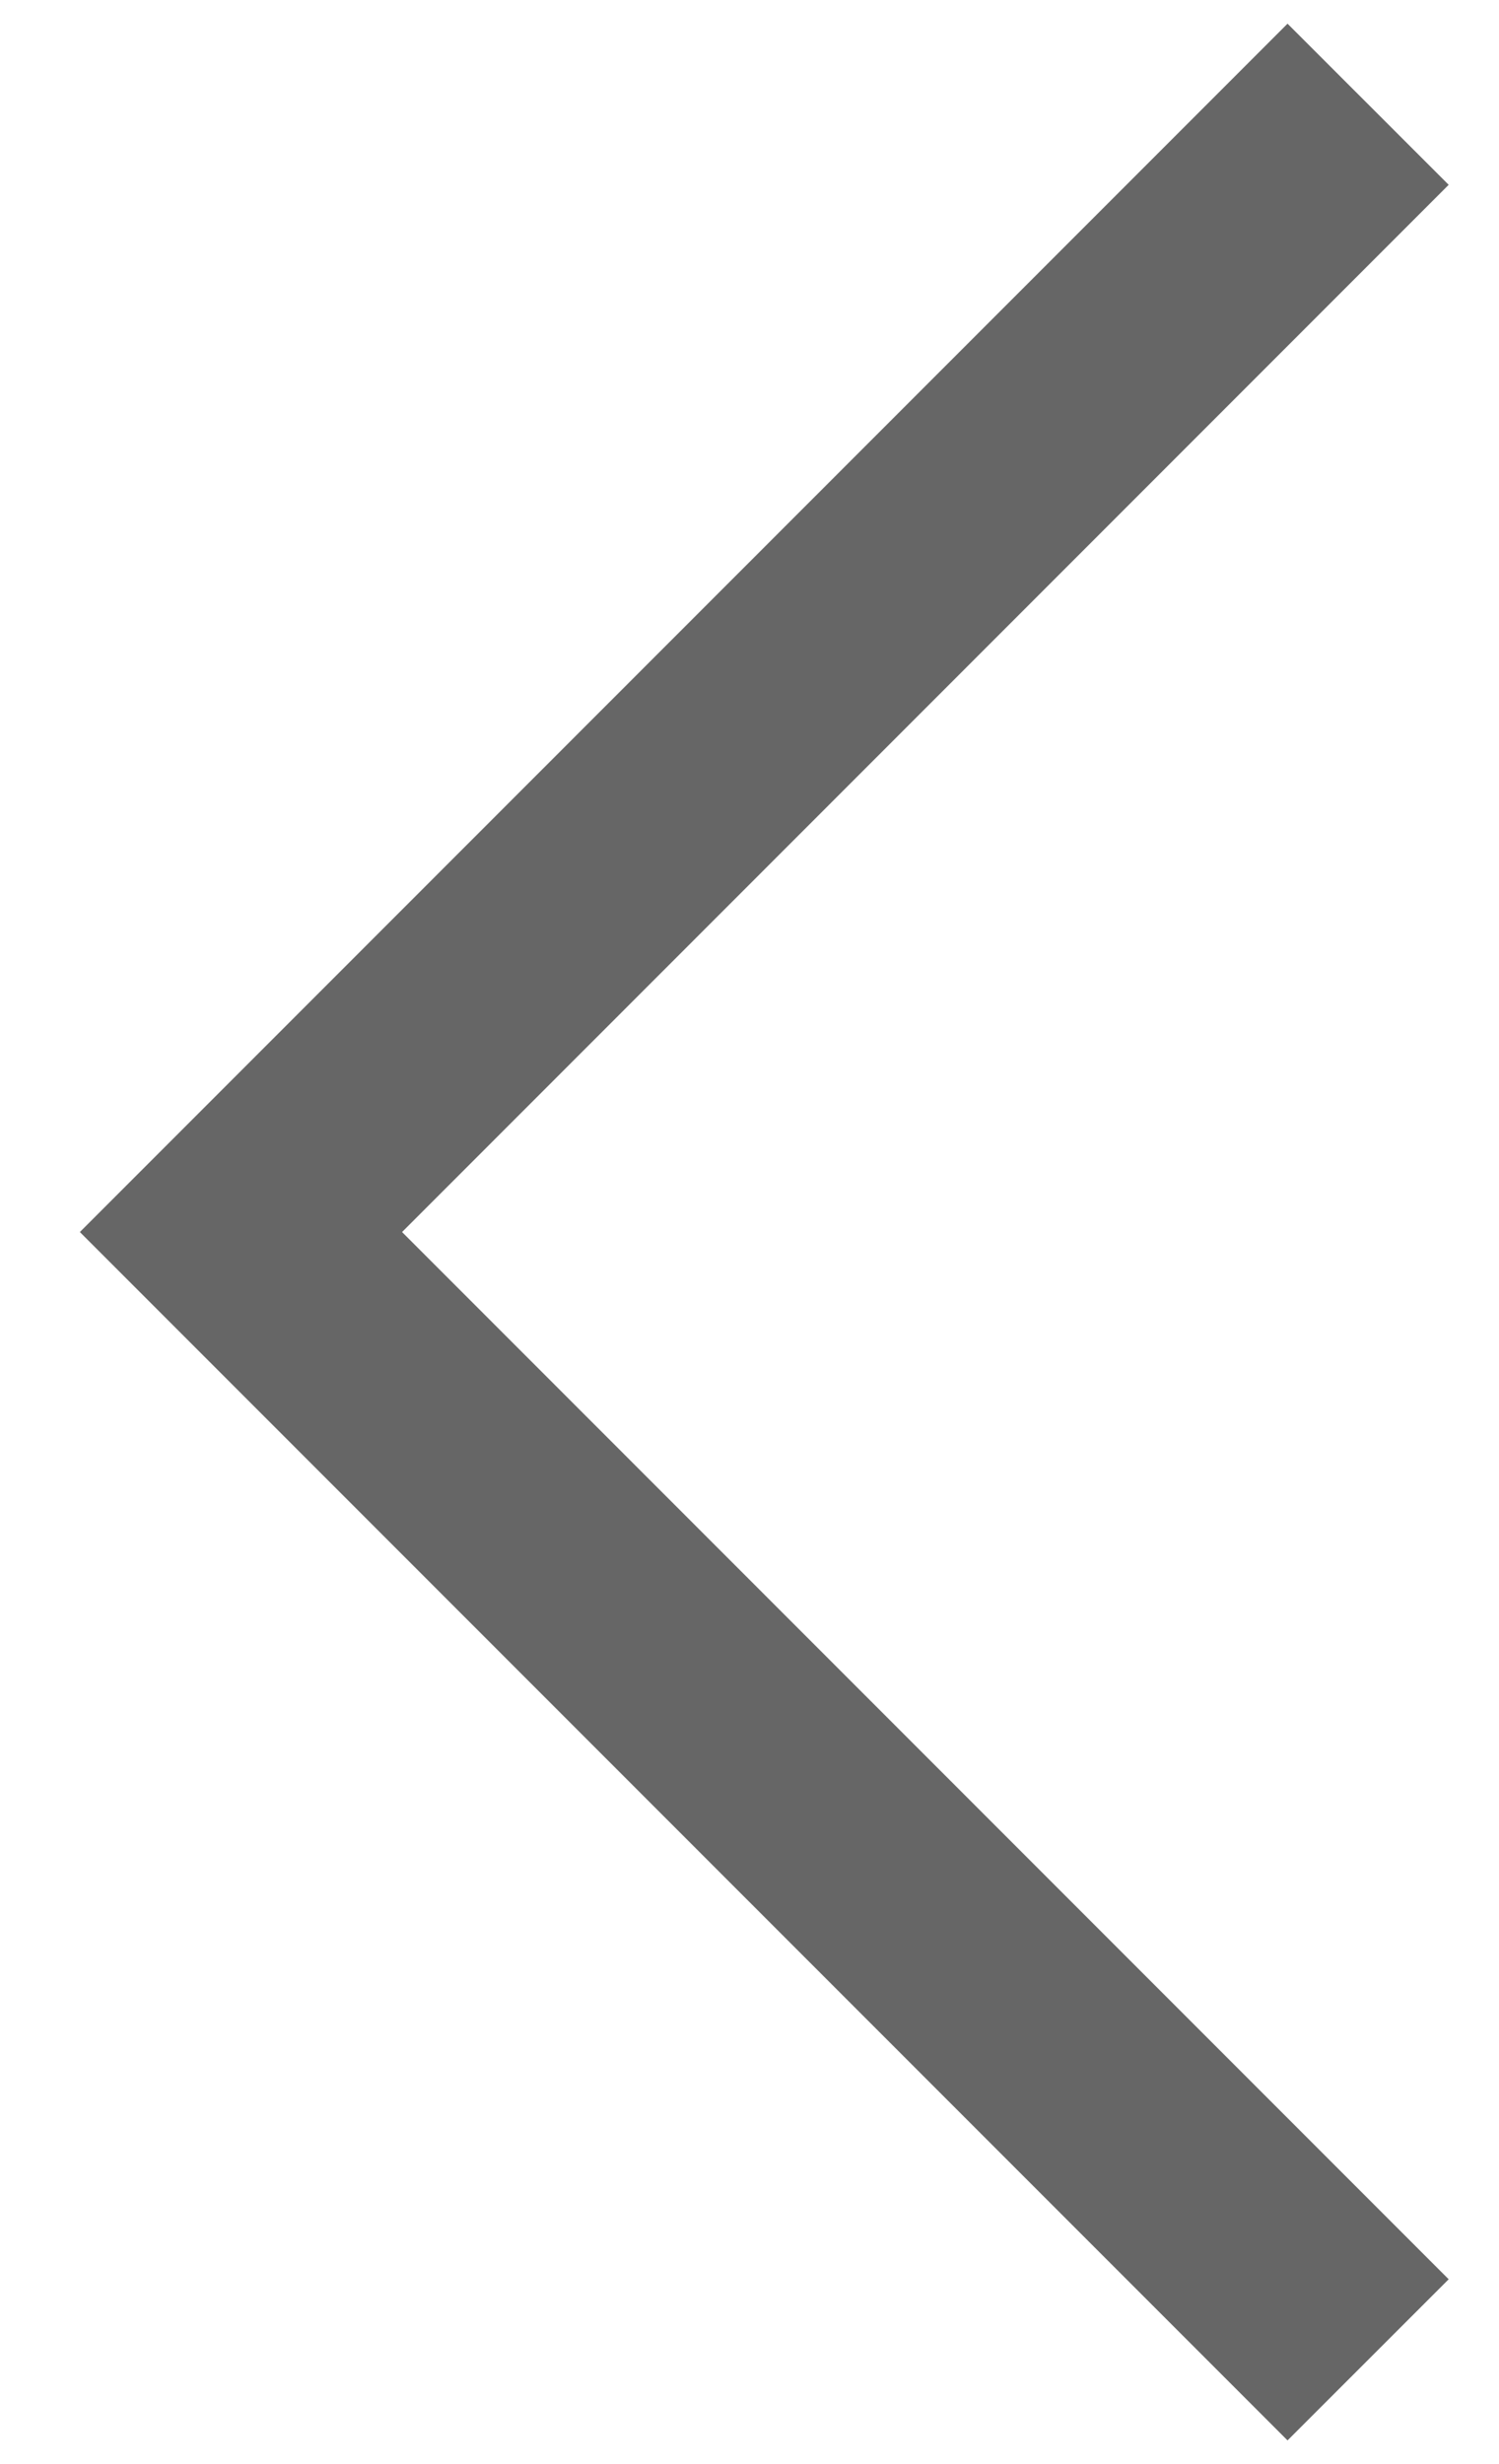 <svg width="14" height="23" viewBox="0 0 14 23" fill="none" xmlns="http://www.w3.org/2000/svg">
<path d="M3.755 11.5L13.53 1.725L12.025 0.221L0.746 11.5L12.025 22.779L13.53 21.275L3.755 11.5Z" fill="#666666"/>
</svg>
